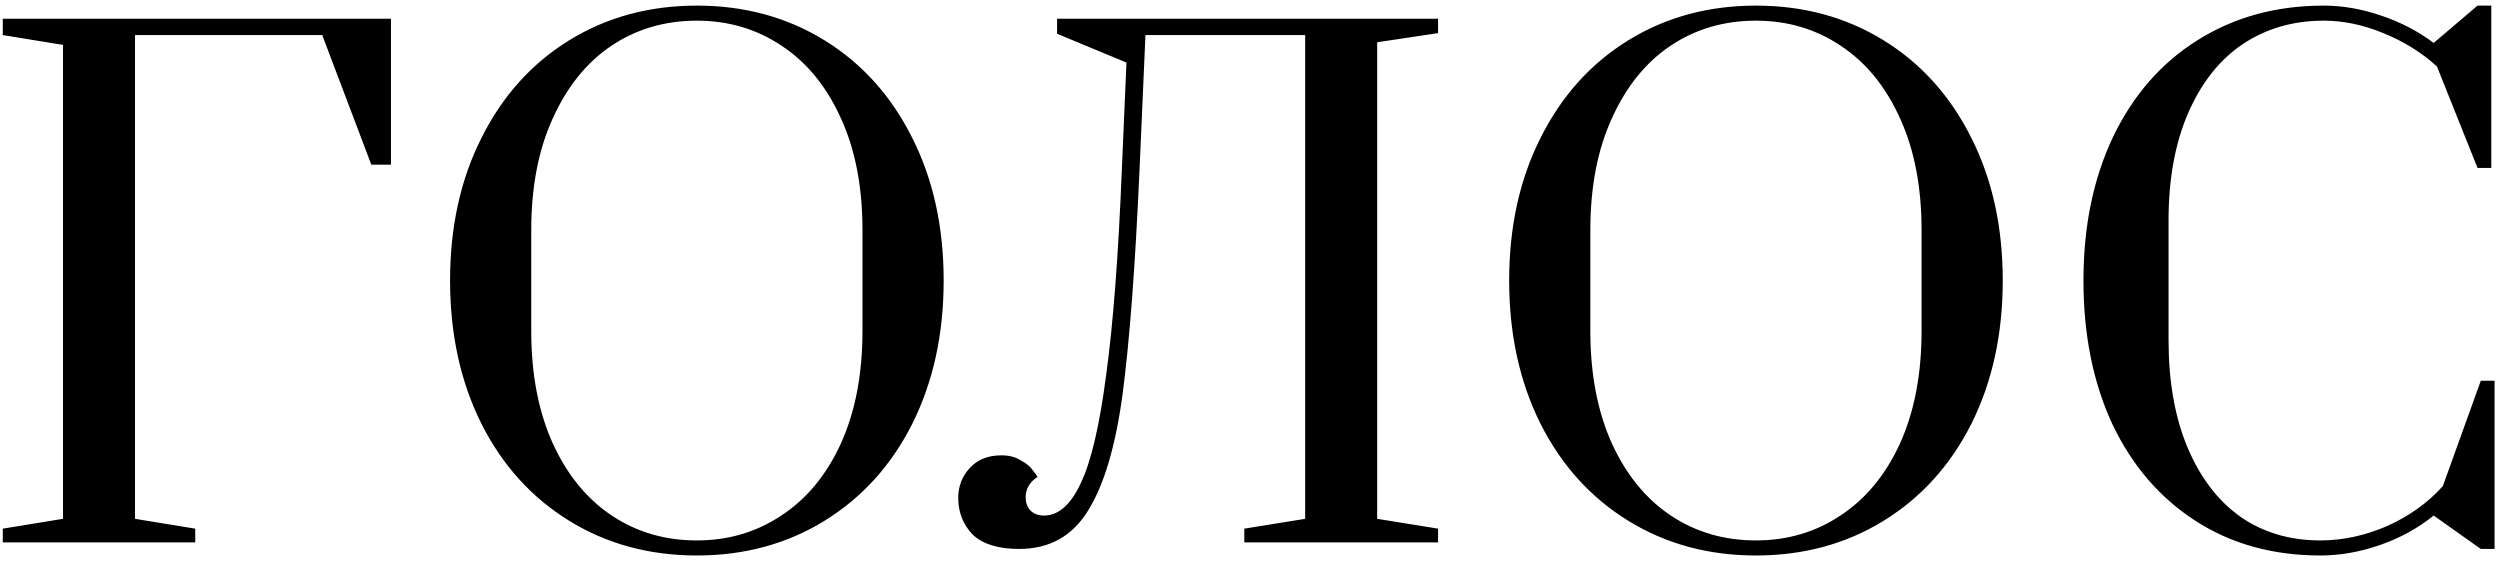 <?xml version="1.0" encoding="UTF-8"?> <svg xmlns="http://www.w3.org/2000/svg" width="401" height="90" viewBox="0 0 401 90" fill="none"> <path d="M0.446 87V84.795L10.105 83.22V7.2L0.446 5.625V3H62.711V26.415H59.56L51.685 5.625H21.655V83.22L31.316 84.795V87H0.446ZM111.777 89.1C104.147 89.1 97.322 87.245 91.302 83.535C85.282 79.825 80.592 74.645 77.232 67.995C73.872 61.275 72.192 53.61 72.192 45C72.192 36.39 73.872 28.76 77.232 22.11C80.592 15.39 85.282 10.175 91.302 6.465C97.322 2.755 104.147 0.9 111.777 0.9C119.407 0.9 126.232 2.755 132.252 6.465C138.272 10.175 142.962 15.39 146.322 22.11C149.682 28.76 151.362 36.39 151.362 45C151.362 53.61 149.682 61.275 146.322 67.995C142.962 74.645 138.272 79.825 132.252 83.535C126.232 87.245 119.407 89.1 111.777 89.1ZM111.777 86.685C116.817 86.685 121.332 85.355 125.322 82.695C129.382 80.035 132.567 76.185 134.877 71.145C137.187 66.035 138.342 60.015 138.342 53.085V36.915C138.342 29.985 137.187 24 134.877 18.96C132.567 13.85 129.382 9.965 125.322 7.305C121.332 4.645 116.817 3.315 111.777 3.315C106.667 3.315 102.117 4.645 98.127 7.305C94.137 9.965 90.987 13.85 88.677 18.96C86.367 24 85.212 29.985 85.212 36.915V53.085C85.212 60.015 86.367 66.035 88.677 71.145C90.987 76.185 94.137 80.035 98.127 82.695C102.117 85.355 106.667 86.685 111.777 86.685ZM163.465 88.05C160.105 88.05 157.62 87.28 156.01 85.74C154.47 84.13 153.7 82.17 153.7 79.86C153.7 78.04 154.295 76.465 155.485 75.135C156.745 73.735 158.46 73.035 160.63 73.035C161.89 73.035 162.94 73.315 163.78 73.875C164.69 74.365 165.32 74.89 165.67 75.45C166.09 75.94 166.335 76.29 166.405 76.5C165.145 77.34 164.515 78.425 164.515 79.755C164.515 80.595 164.76 81.295 165.25 81.855C165.81 82.415 166.545 82.695 167.455 82.695C169.765 82.695 171.725 80.98 173.335 77.55C175.015 74.05 176.38 68.24 177.43 60.12C178.55 52 179.39 40.975 179.95 27.045L180.685 10.035L169.555 5.415V3H230.665V5.31L220.9 6.78V83.22L230.665 84.795V87H199.585V84.795L209.35 83.22V5.625H183.73L182.785 27.15C182.085 42.83 181.175 54.87 180.055 63.27C178.935 71.6 177.08 77.83 174.49 81.96C171.97 86.02 168.295 88.05 163.465 88.05ZM281.655 89.1C274.025 89.1 267.2 87.245 261.18 83.535C255.16 79.825 250.47 74.645 247.11 67.995C243.75 61.275 242.07 53.61 242.07 45C242.07 36.39 243.75 28.76 247.11 22.11C250.47 15.39 255.16 10.175 261.18 6.465C267.2 2.755 274.025 0.9 281.655 0.9C289.285 0.9 296.11 2.755 302.13 6.465C308.15 10.175 312.84 15.39 316.2 22.11C319.56 28.76 321.24 36.39 321.24 45C321.24 53.61 319.56 61.275 316.2 67.995C312.84 74.645 308.15 79.825 302.13 83.535C296.11 87.245 289.285 89.1 281.655 89.1ZM281.655 86.685C286.695 86.685 291.21 85.355 295.2 82.695C299.26 80.035 302.445 76.185 304.755 71.145C307.065 66.035 308.22 60.015 308.22 53.085V36.915C308.22 29.985 307.065 24 304.755 18.96C302.445 13.85 299.26 9.965 295.2 7.305C291.21 4.645 286.695 3.315 281.655 3.315C276.545 3.315 271.995 4.645 268.005 7.305C264.015 9.965 260.865 13.85 258.555 18.96C256.245 24 255.09 29.985 255.09 36.915V53.085C255.09 60.015 256.245 66.035 258.555 71.145C260.865 76.185 264.015 80.035 268.005 82.695C271.995 85.355 276.545 86.685 281.655 86.685ZM372.197 89.1C364.567 89.1 357.882 87.245 352.142 83.535C346.402 79.825 341.957 74.645 338.807 67.995C335.727 61.345 334.187 53.68 334.187 45C334.187 36.32 335.762 28.655 338.912 22.005C342.132 15.285 346.647 10.105 352.457 6.465C358.337 2.755 365.092 0.9 372.722 0.9C375.732 0.9 378.777 1.425 381.857 2.475C385.007 3.525 387.842 4.995 390.362 6.885L397.397 0.9H399.602V26.94H397.397L390.887 10.665C388.437 8.425 385.567 6.64 382.277 5.31C379.057 3.98 375.872 3.315 372.722 3.315C367.822 3.315 363.482 4.575 359.702 7.095C355.992 9.615 353.087 13.29 350.987 18.12C348.887 22.95 347.837 28.69 347.837 35.34V54.555C347.837 61.205 348.852 66.945 350.882 71.775C352.912 76.605 355.747 80.315 359.387 82.905C363.027 85.425 367.297 86.685 372.197 86.685C375.767 86.685 379.337 85.915 382.907 84.375C386.477 82.765 389.452 80.63 391.832 77.97L397.922 61.065H400.127V88.05H397.922L390.362 82.695C387.842 84.725 384.972 86.3 381.752 87.42C378.532 88.54 375.347 89.1 372.197 89.1Z" fill="black"></path> </svg> 